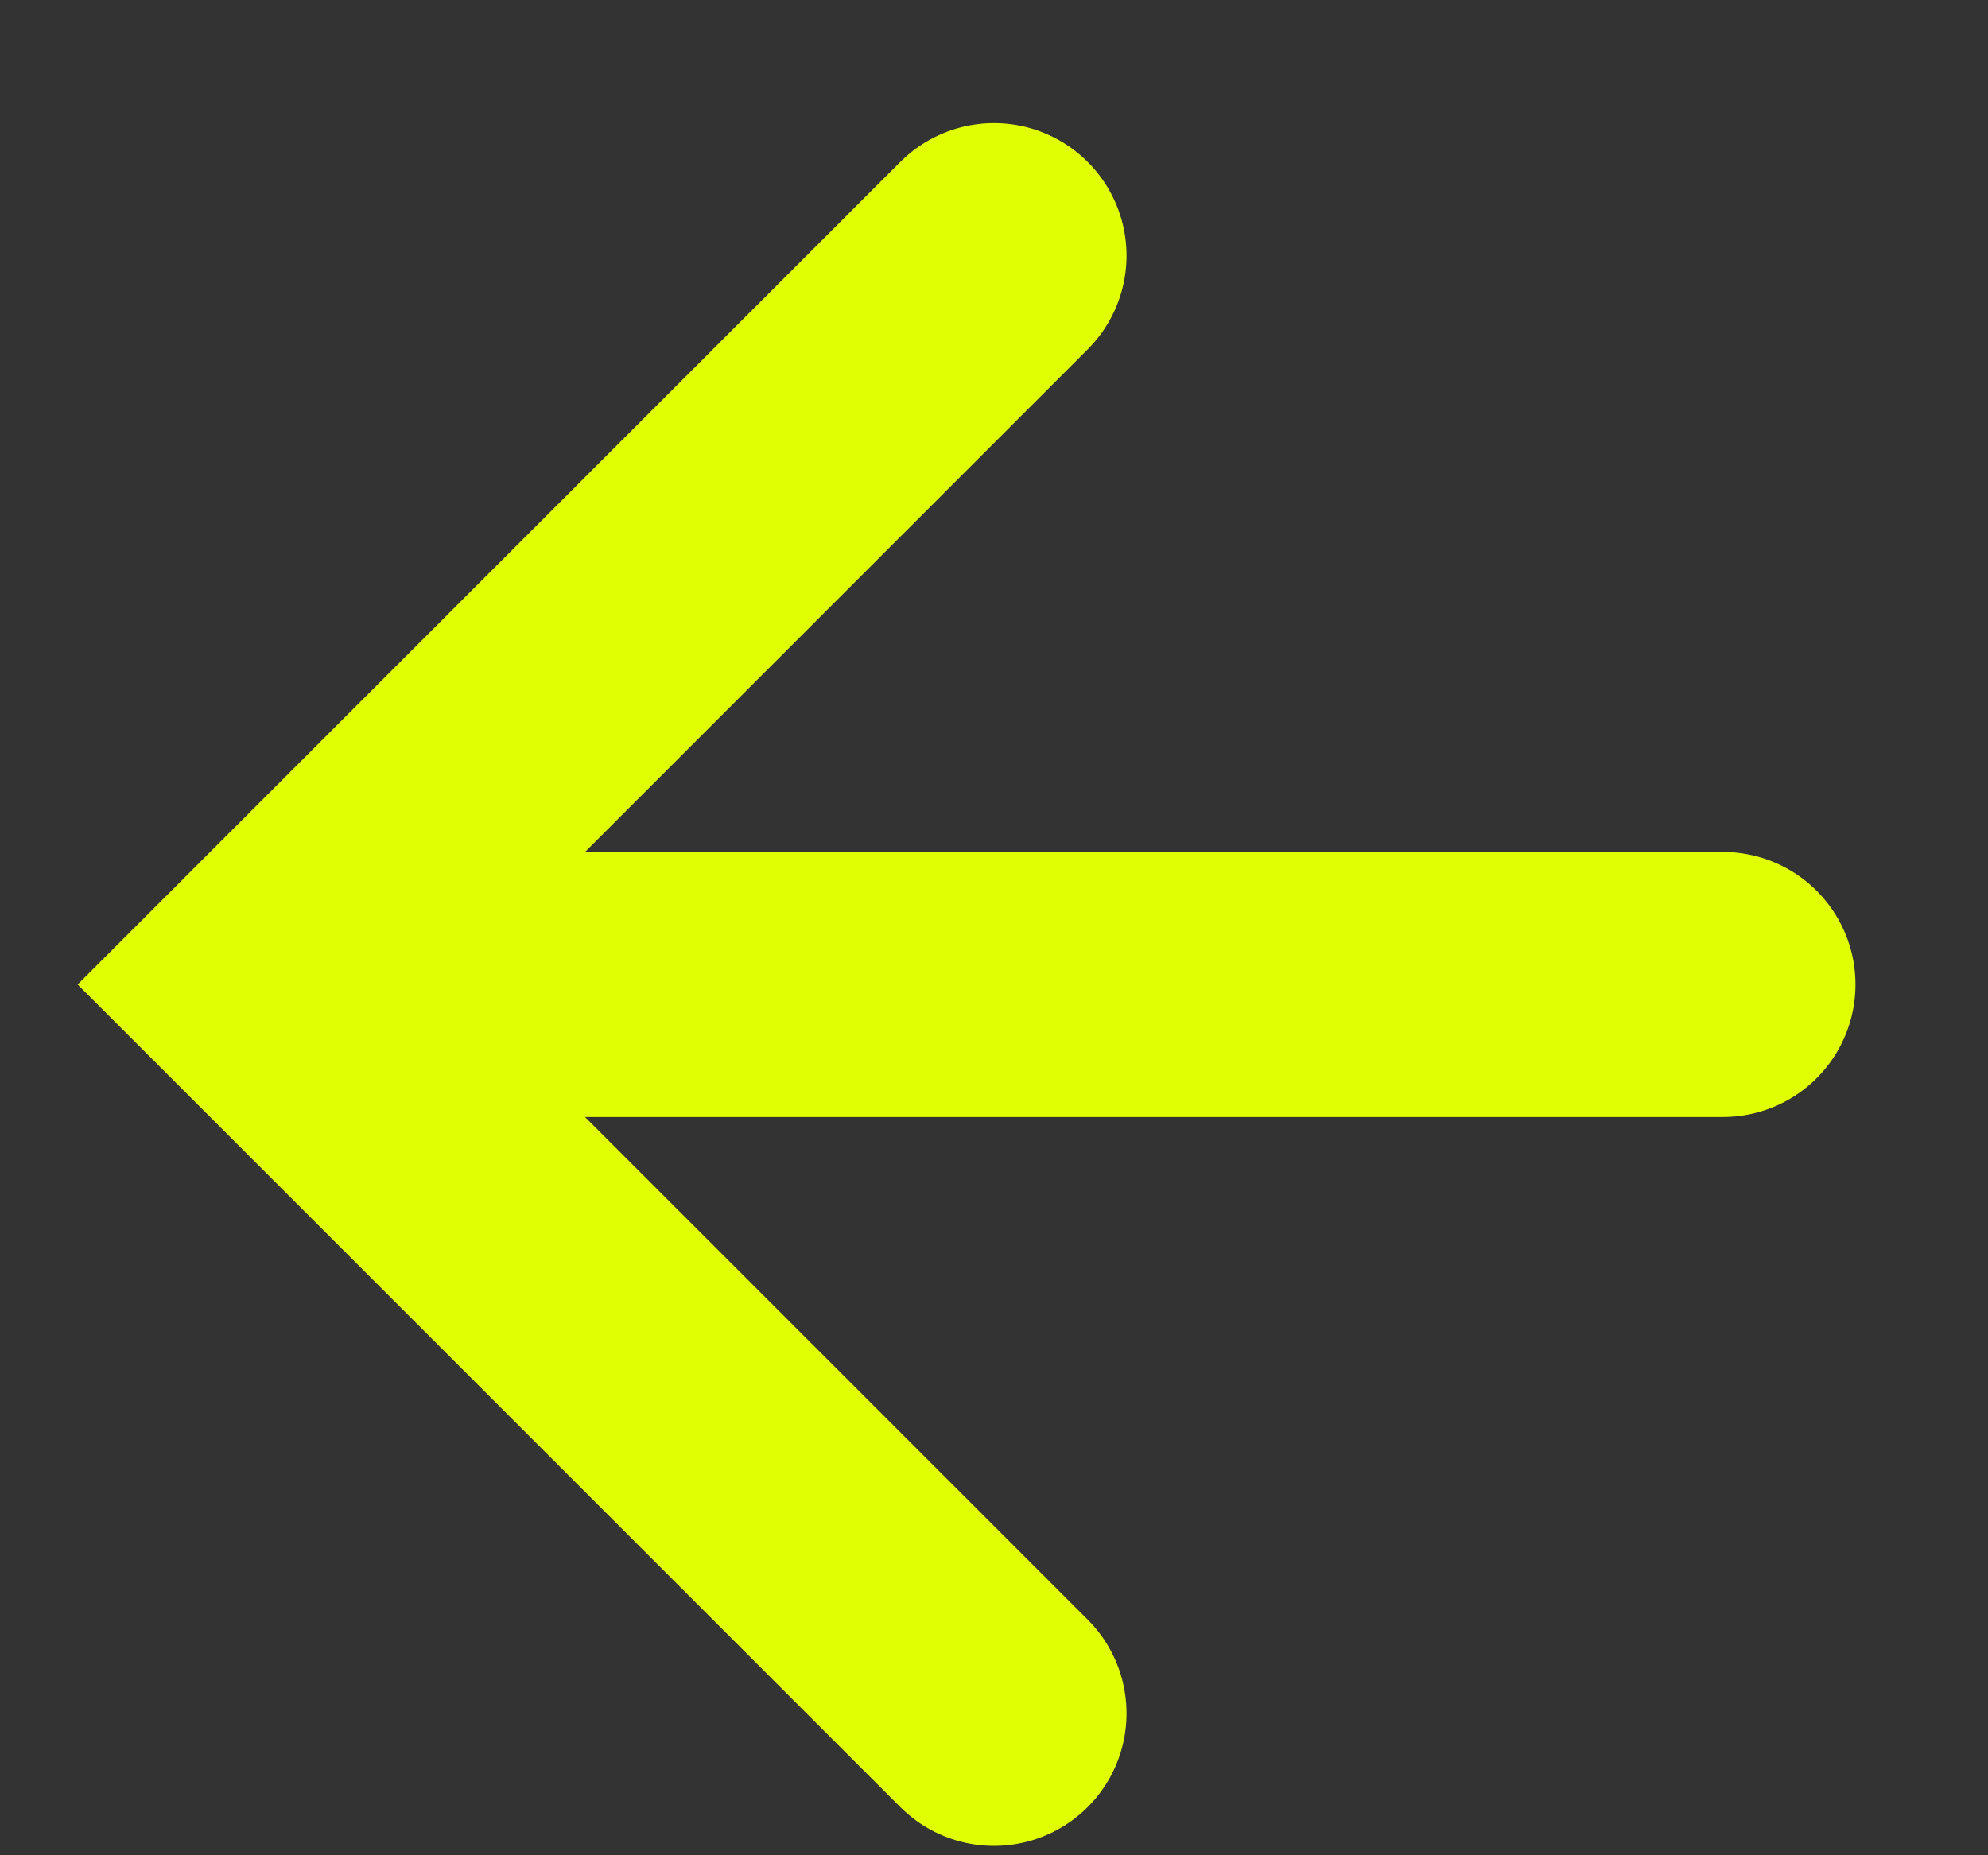 <svg width="15" height="14" viewBox="0 0 15 14" fill="none" xmlns="http://www.w3.org/2000/svg">
<rect x="0" y="0" width="15" height="14" fill="#333333" stroke="none"/>
<path d="M7.5 1.929L2 7.429L7.5 12.929" stroke="#E0FF00" stroke-width="2" stroke-linecap="round"/>
<path d="M2.55 7.429L13 7.429" stroke="#E0FF00" stroke-width="2" stroke-linecap="round"/>
</svg>
